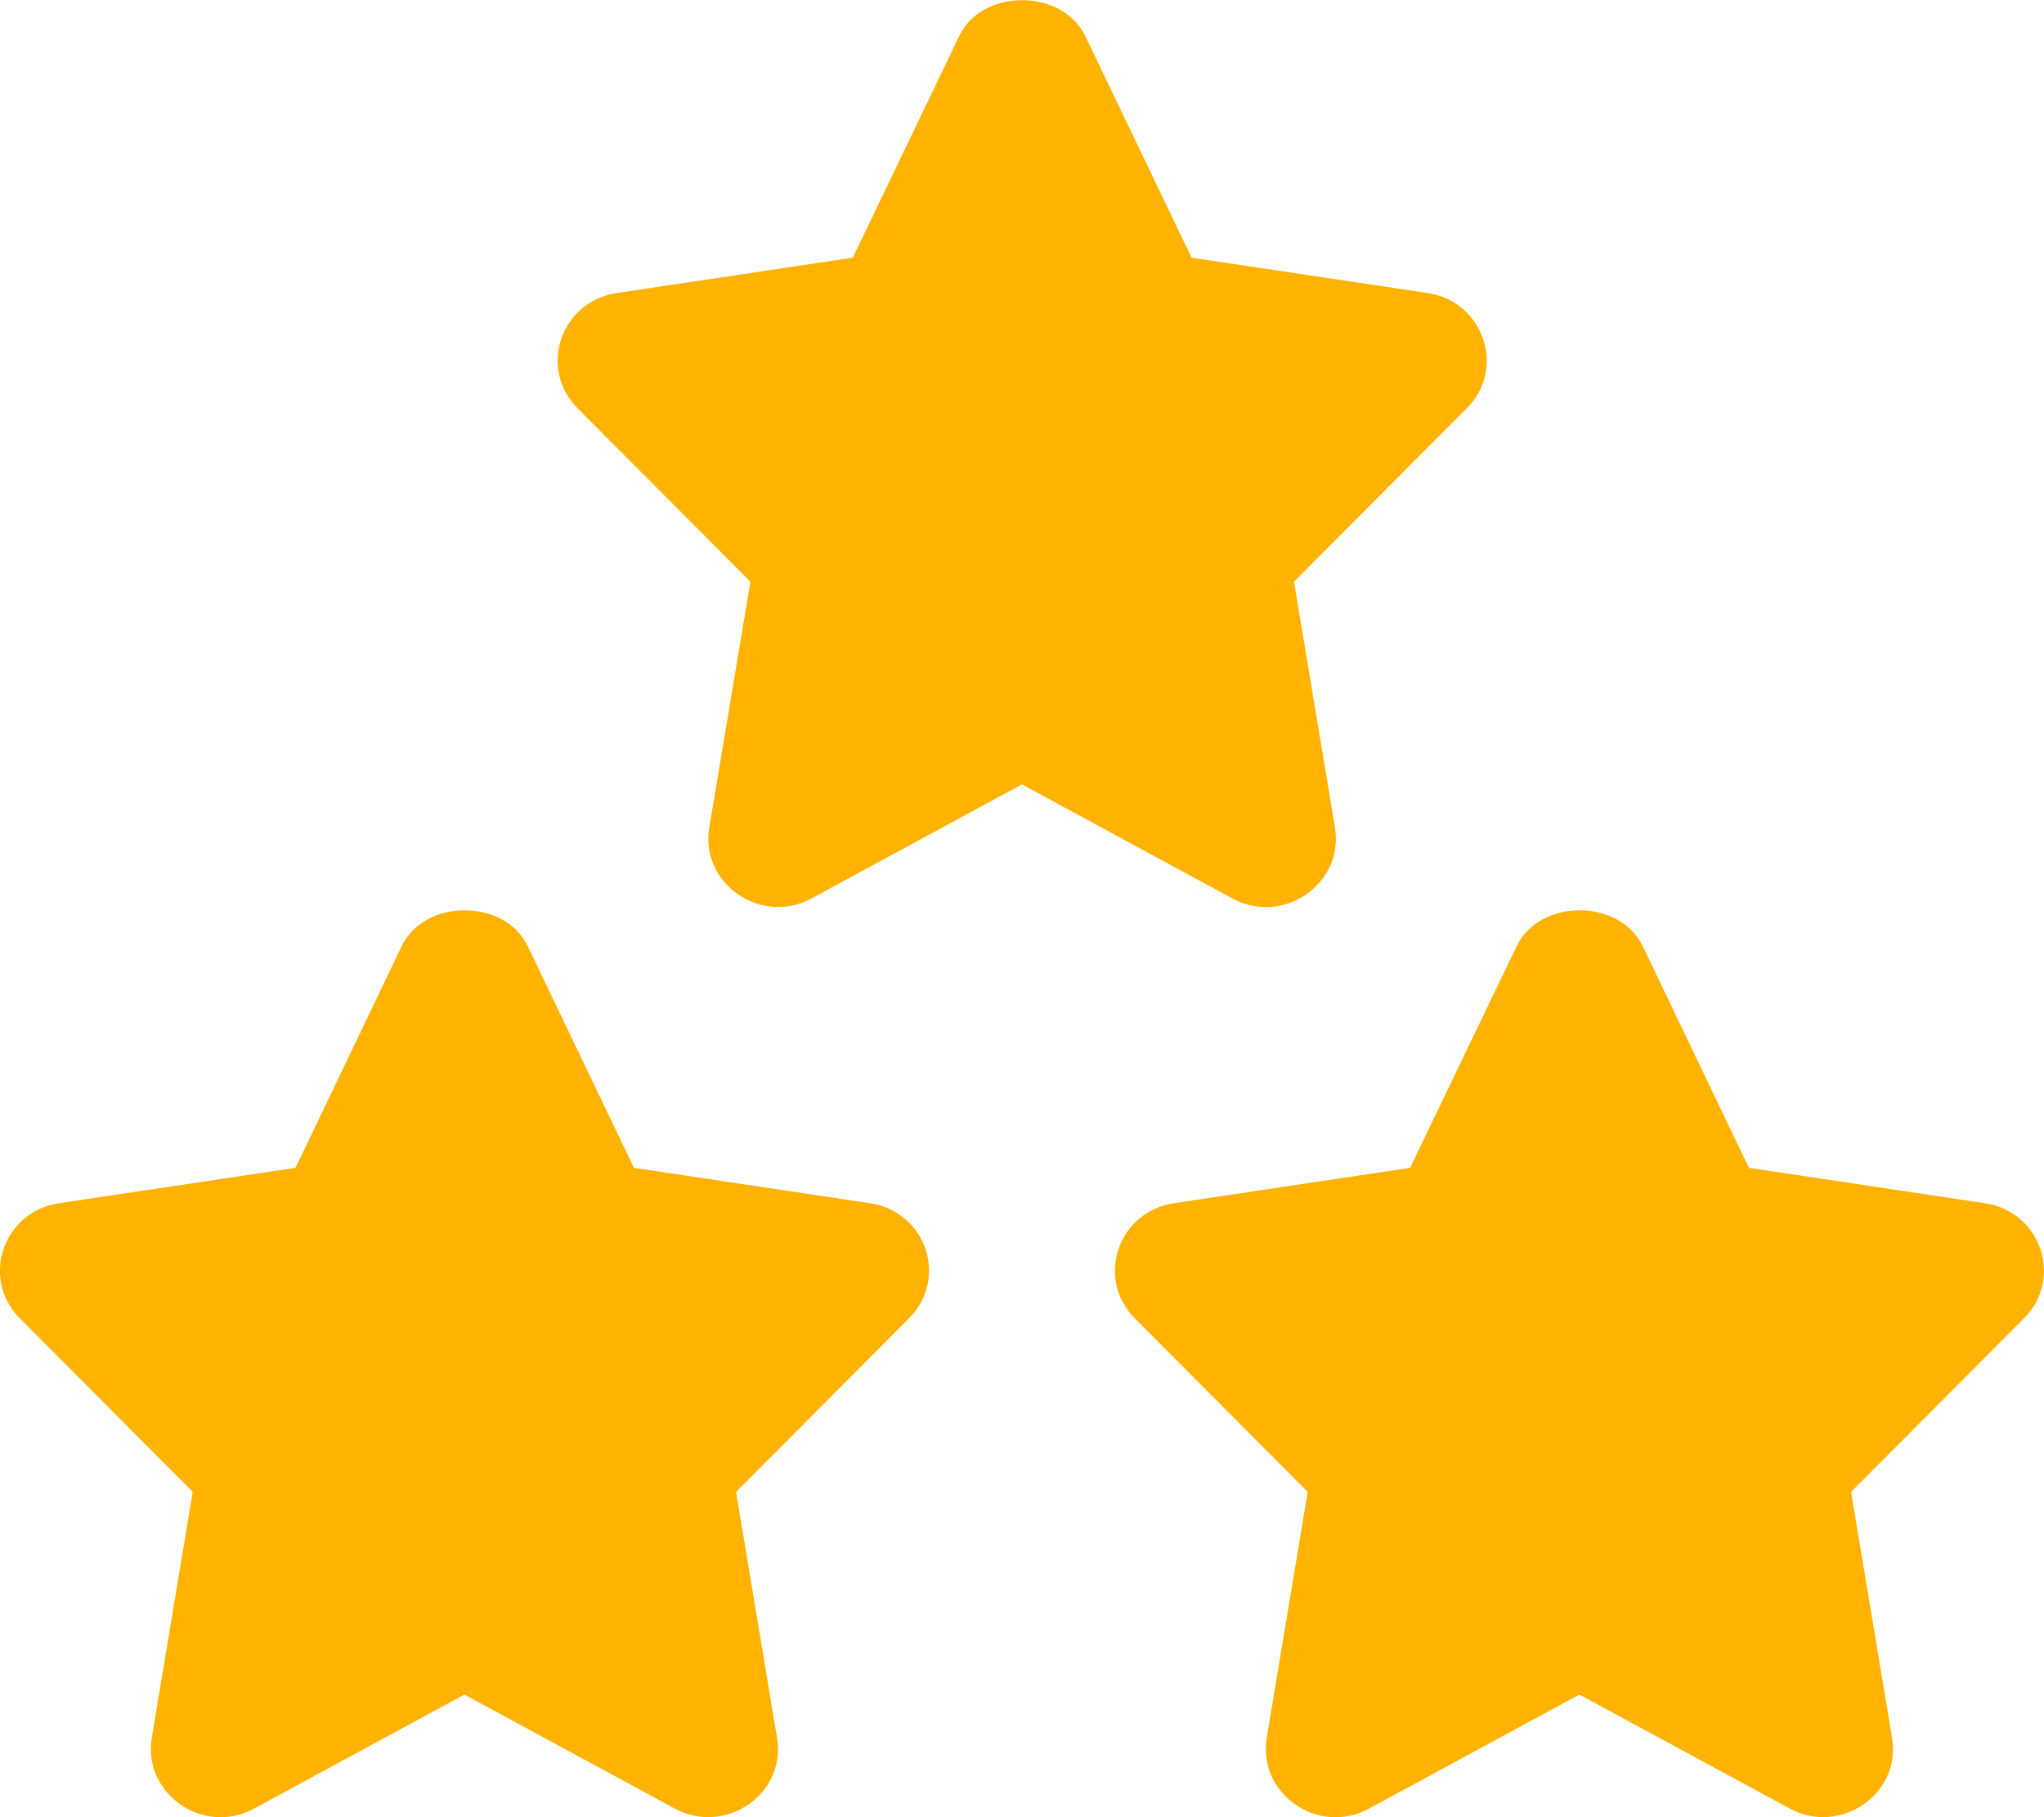 <svg xmlns="http://www.w3.org/2000/svg" width="45" height="40" viewBox="0 0 45 40" fill="none"><g clip-path="url(#clip0_438_1423)"><path d="M29.39 18.218L28.488 12.805L32.294 8.986C33.163 8.117 32.666 6.637 31.43 6.45L26.234 5.672L23.892 0.792C23.386 -0.259 21.62 -0.259 21.118 0.792L18.775 5.672L13.58 6.45C12.339 6.637 11.846 8.112 12.715 8.986L16.521 12.805L15.615 18.218C15.411 19.456 16.759 20.38 17.869 19.775L22.498 17.266L27.127 19.775C28.237 20.38 29.594 19.465 29.39 18.218Z" fill="#FFB200"></path><path d="M19.152 26.485L13.956 25.706L11.618 20.826C11.112 19.775 9.346 19.775 8.844 20.826L6.506 25.706L1.301 26.485C0.061 26.671 -0.432 28.146 0.437 29.02L4.243 32.84L3.342 38.252C3.137 39.486 4.48 40.419 5.596 39.809L10.224 37.301L14.853 39.809C15.959 40.41 17.316 39.499 17.107 38.252L16.205 32.84L20.012 29.02C20.885 28.146 20.393 26.671 19.152 26.485Z" fill="#FFB200"></path><path d="M43.699 26.485L38.503 25.706L36.165 20.826C35.659 19.775 33.893 19.775 33.391 20.826L31.044 25.706L25.848 26.485C24.607 26.671 24.115 28.146 24.984 29.02L28.79 32.84L27.888 38.252C27.684 39.49 29.027 40.419 30.142 39.809L34.771 37.301L39.4 39.809C40.506 40.41 41.863 39.499 41.654 38.252L40.752 32.84L44.558 29.02C45.432 28.146 44.935 26.671 43.699 26.485Z" fill="#FFB200"></path></g><defs><clipPath id="clip0_438_1423"><rect width="45" height="40" fill="white"></rect></clipPath></defs></svg>